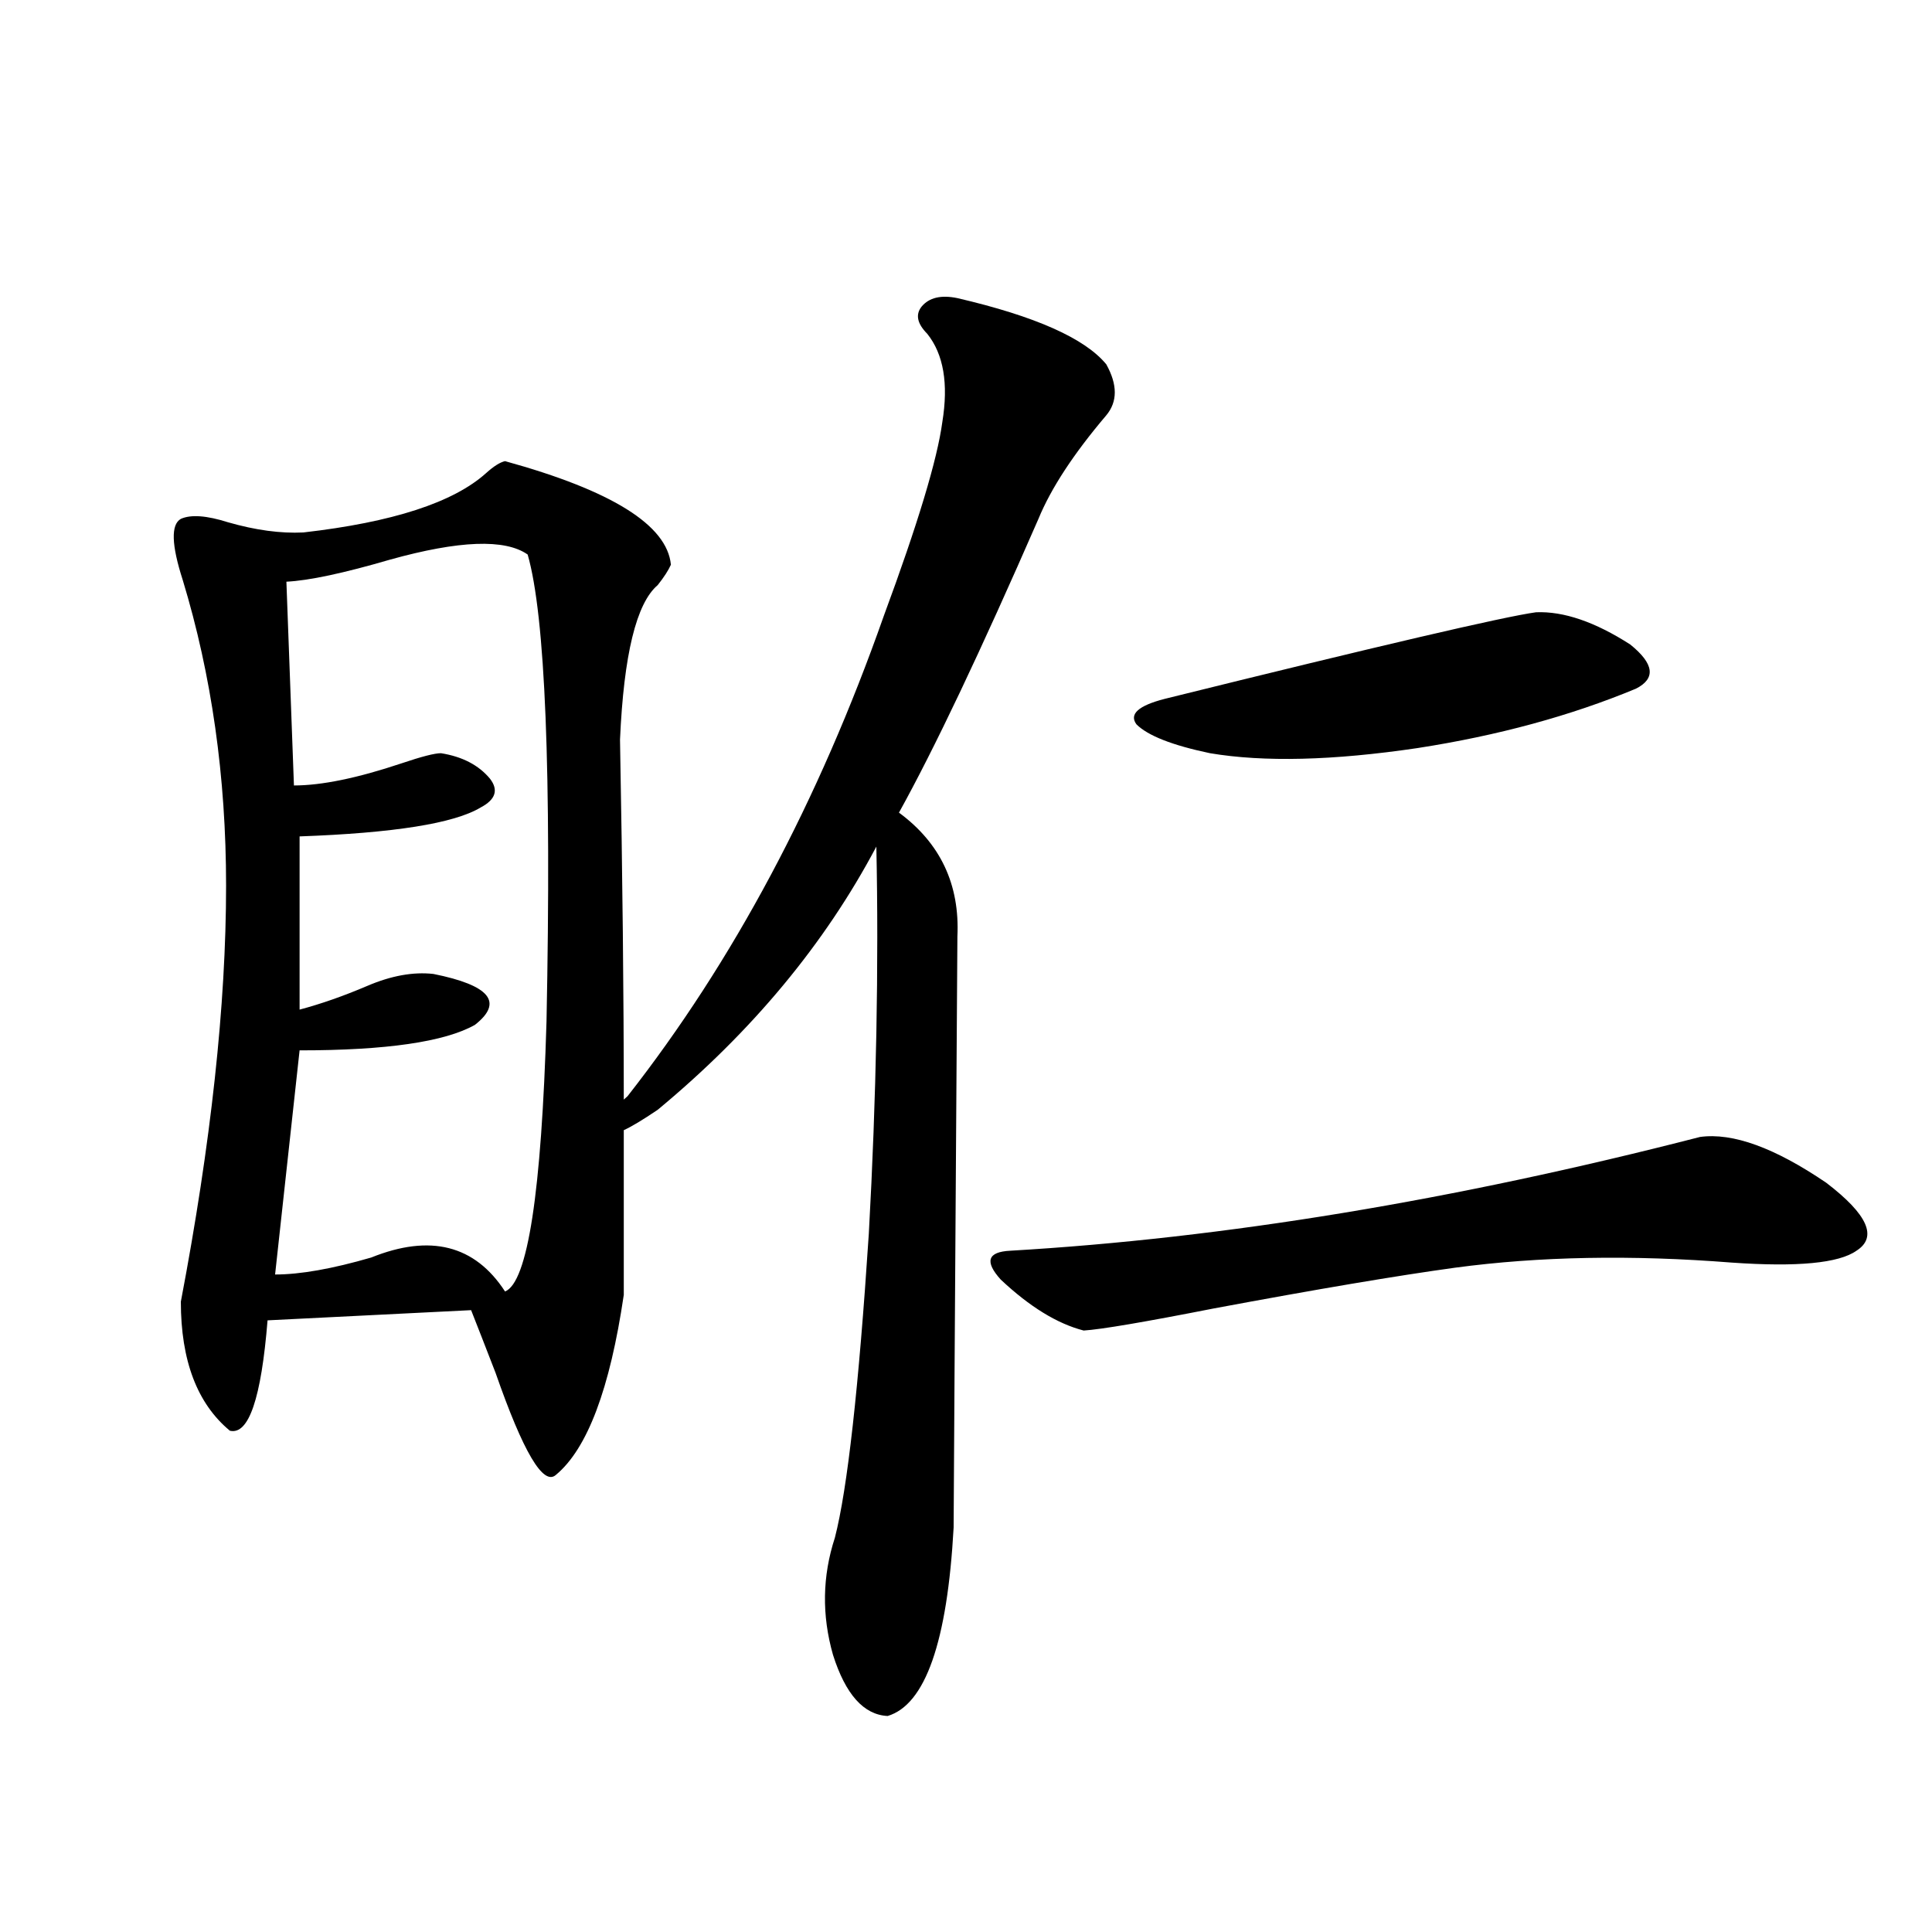 <?xml version="1.0" encoding="utf-8"?>
<!-- Generator: Adobe Illustrator 16.0.0, SVG Export Plug-In . SVG Version: 6.00 Build 0)  -->
<!DOCTYPE svg PUBLIC "-//W3C//DTD SVG 1.1//EN" "http://www.w3.org/Graphics/SVG/1.1/DTD/svg11.dtd">
<svg version="1.1" id="图层_1" xmlns="http://www.w3.org/2000/svg" xmlns:xlink="http://www.w3.org/1999/xlink" x="0px" y="0px"
	 width="1000px" height="1000px" viewBox="0 0 1000 1000" enable-background="new 0 0 1000 1000" xml:space="preserve">
<path d="M261.408,238.684c55.273,15.243,83.9,33.11,85.852,53.613c-1.311,2.938-3.582,6.454-6.829,10.547
	c-11.066,9.38-17.561,36.035-19.512,79.98c1.296,70.903,1.951,133.017,1.951,186.328l1.951-1.758
	c54.633-69.722,98.854-152.628,132.68-248.73c17.561-47.461,27.637-80.859,30.243-100.195c3.247-19.913,0.641-35.156-7.805-45.703
	c-5.213-5.273-6.188-9.956-2.927-14.063c3.902-4.683,10.076-6.152,18.536-4.395c40.319,9.38,66.005,20.806,77.071,34.277
	c5.854,10.547,5.854,19.336,0,26.367c-16.92,19.927-28.627,37.793-35.121,53.613c-29.923,68.555-53.992,119.243-72.193,152.051
	c21.463,15.82,31.539,37.216,30.243,64.16c-1.311,197.466-1.951,299.419-1.951,305.859c-3.262,59.175-14.634,91.694-34.146,97.559
	c-12.362-0.591-21.798-11.138-28.292-31.641c-5.854-20.517-5.533-40.718,0.976-60.645c6.494-25.187,12.348-77.632,17.561-157.324
	c1.951-35.156,3.247-69.722,3.902-103.711c0.641-33.976,0.641-66.206,0-96.68c-26.676,50.399-64.389,95.801-113.168,136.23
	c-7.805,5.273-13.658,8.789-17.561,10.547v85.254c-7.164,48.642-18.871,79.692-35.121,93.164
	c-6.509,5.864-16.92-11.714-31.219-52.734c-5.213-13.472-9.436-24.308-12.683-32.52l-105.363,5.273
	c-3.262,40.43-9.756,59.478-19.512,57.129c-16.92-14.063-25.365-36.323-25.365-66.797c15.609-82.026,23.414-153.809,23.414-215.332
	c0-56.25-7.484-108.984-22.438-158.203c-5.854-18.155-6.188-28.702-0.976-31.641c5.198-2.335,13.323-1.758,24.39,1.758
	c14.299,4.106,27.316,5.864,39.023,5.273c46.173-5.273,77.712-15.519,94.632-30.762C255.555,241.32,258.802,239.274,261.408,238.684
	z M273.115,287.023c-11.707-8.198-35.456-7.319-71.218,2.637c-24.069,7.031-41.95,10.849-53.657,11.426l3.902,105.469
	c14.299,0,32.835-3.804,55.608-11.426c10.396-3.516,17.226-5.273,20.487-5.273c11.052,1.758,19.512,6.152,25.365,13.184
	c4.543,5.864,2.927,10.849-4.878,14.941c-13.658,8.212-44.877,13.184-93.656,14.941v89.648c11.052-2.925,22.759-7.031,35.121-12.305
	c12.348-5.273,23.734-7.319,34.146-6.152c29.268,5.864,36.417,14.653,21.463,26.367c-15.609,8.789-45.853,13.184-90.729,13.184
	L142.387,659.68c13.003,0,29.588-2.925,49.755-8.789c30.563-12.305,53.657-6.44,69.267,17.578
	c11.707-4.683,18.856-51.265,21.463-139.746C285.463,399.235,282.216,318.664,273.115,287.023z M522.865,647.375
	c110.562-6.44,229.583-26.065,357.064-58.887c16.905-2.335,38.688,5.575,65.364,23.73c21.463,16.411,26.661,28.125,15.609,35.156
	c-9.115,6.454-30.578,8.501-64.389,6.152c-52.041-4.093-99.845-3.214-143.411,2.637c-29.923,4.106-71.553,11.138-124.875,21.094
	c-35.776,7.031-58.215,10.849-67.315,11.426c-13.658-3.516-27.972-12.305-42.926-26.367
	C509.527,652.95,511.158,647.966,522.865,647.375z M602.863,361.73c111.217-27.534,175.271-42.476,192.19-44.824
	c14.299-0.577,30.563,4.985,48.779,16.699c12.348,9.97,13.323,17.578,2.927,22.852c-33.825,14.063-71.553,24.321-113.168,30.762
	c-43.581,6.454-79.357,7.333-107.314,2.637c-19.512-4.093-32.194-9.077-38.048-14.941
	C584.327,369.641,589.205,365.246,602.863,361.73z"/>
</svg>
